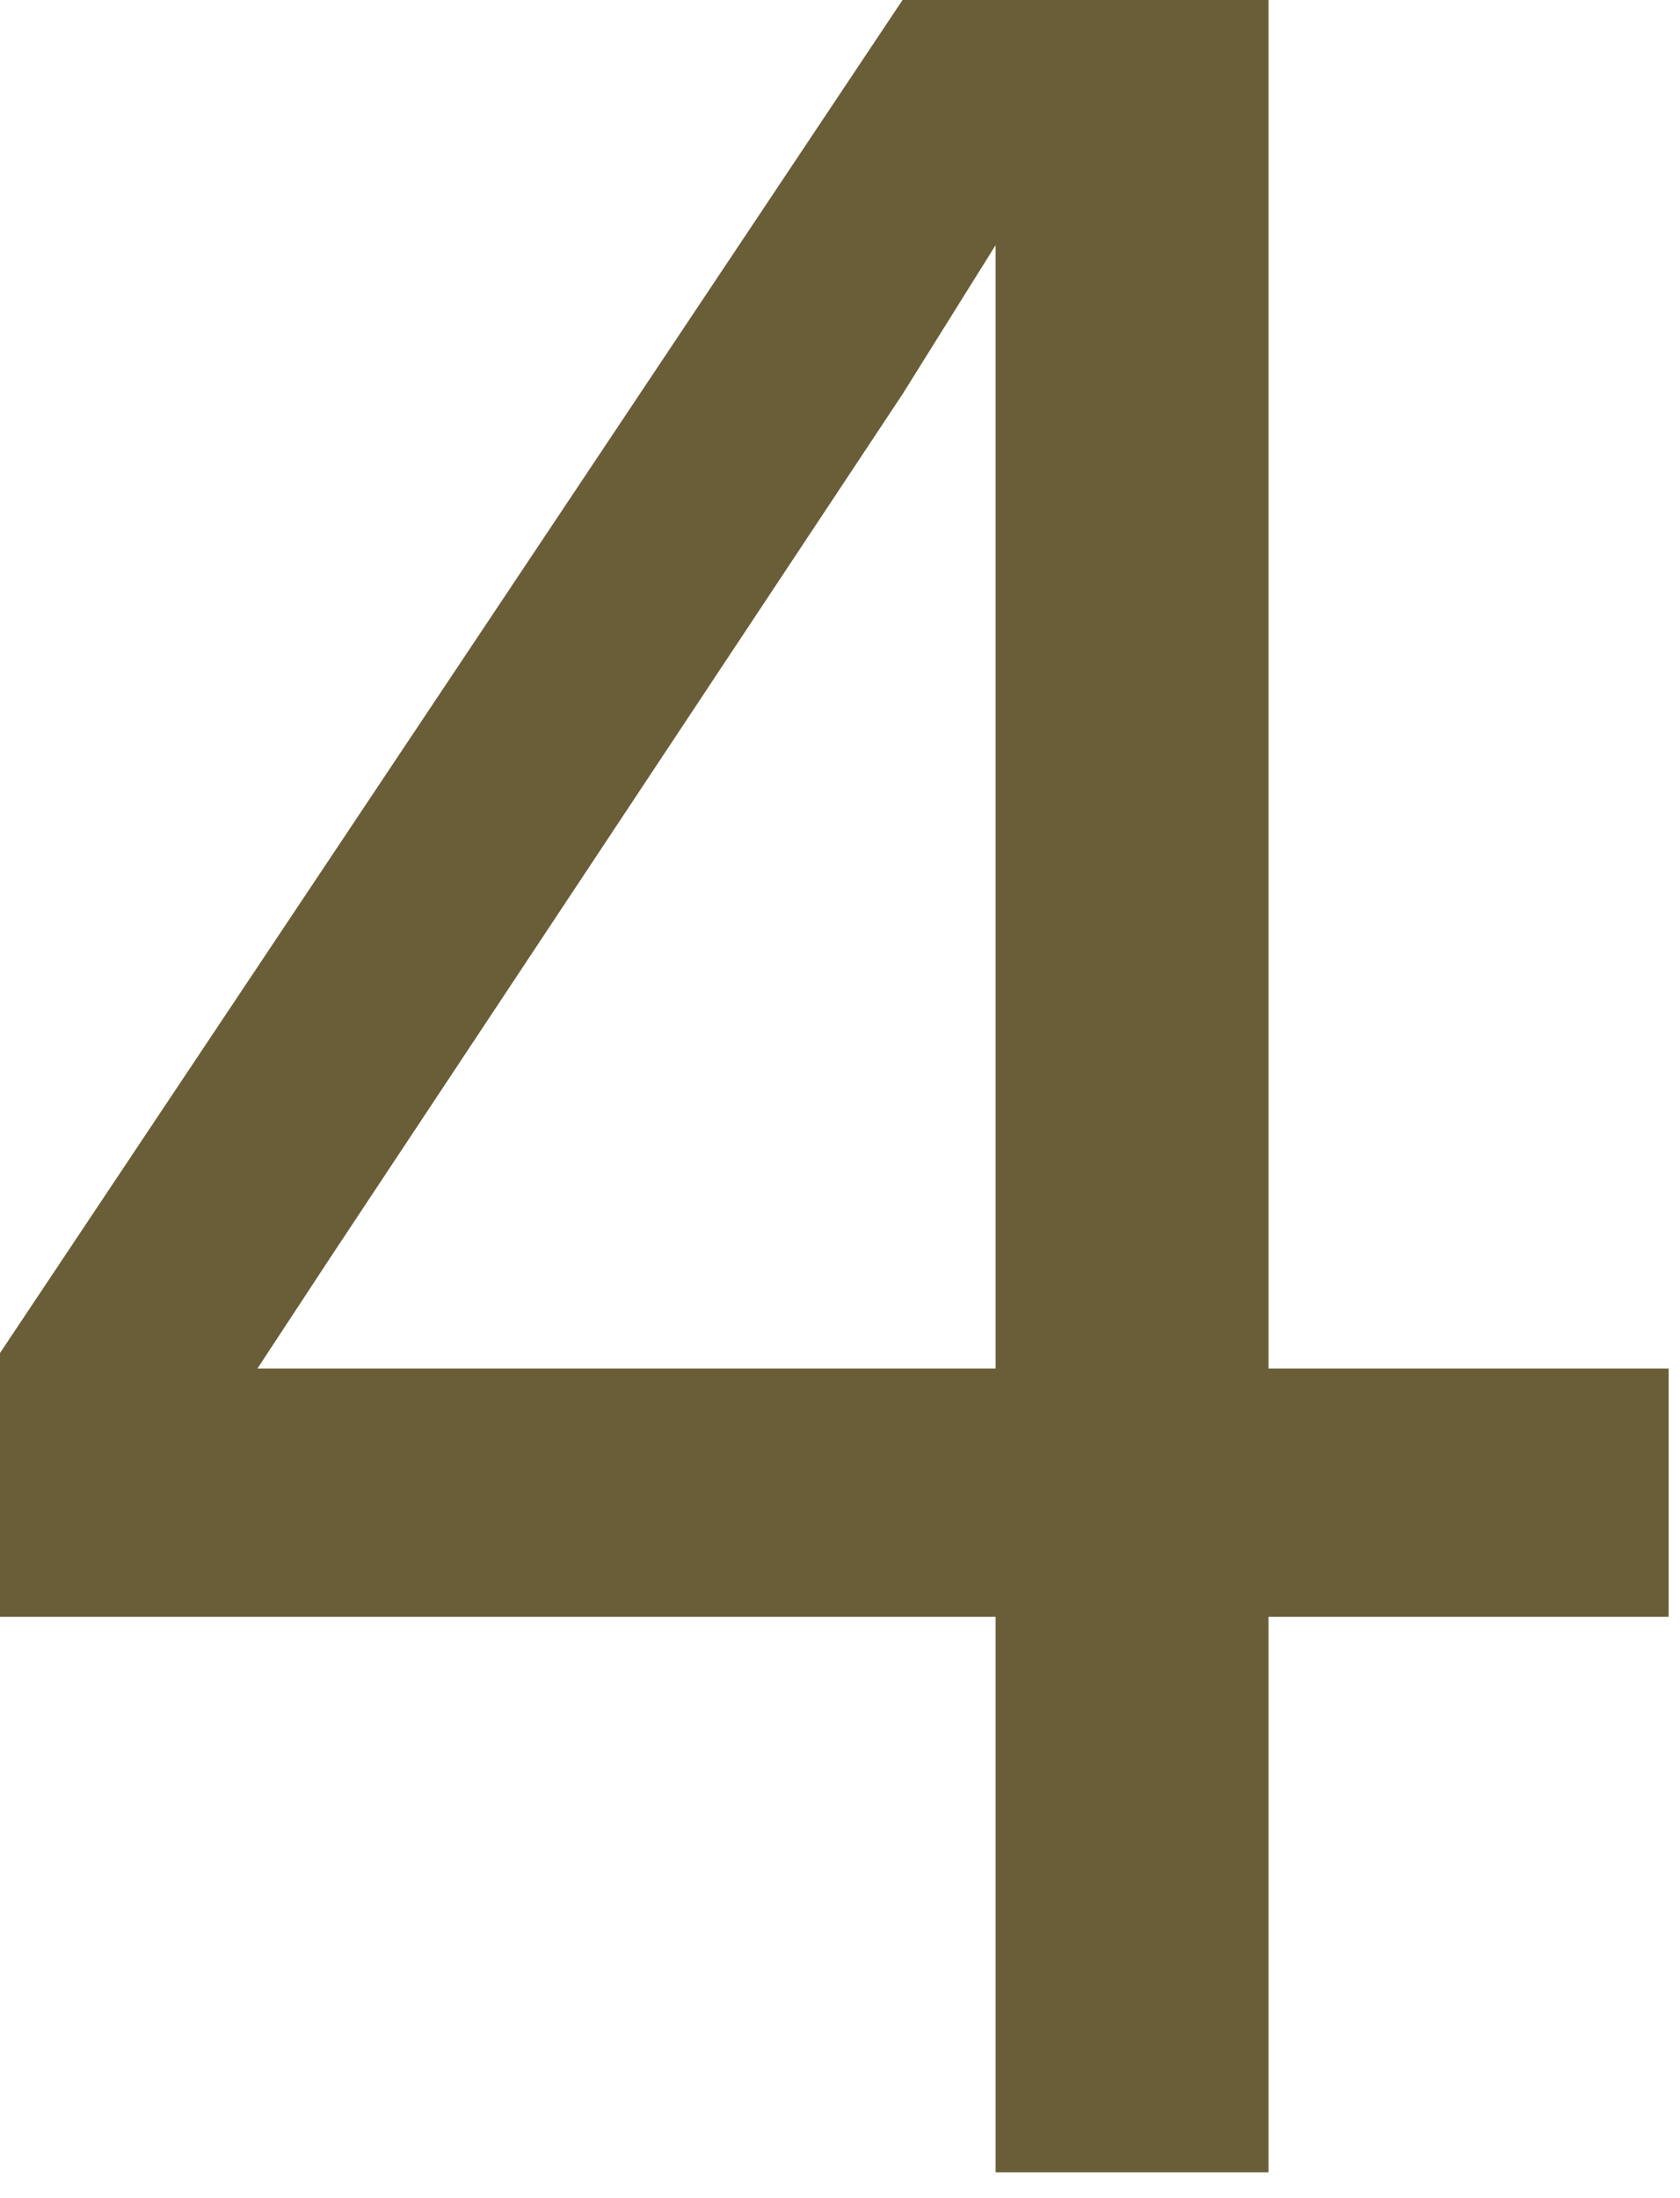 <?xml version="1.0" encoding="utf-8"?>
<svg xmlns="http://www.w3.org/2000/svg" fill="none" height="100%" overflow="visible" preserveAspectRatio="none" style="display: block;" viewBox="0 0 13 17" width="100%">
<path d="M9.816 16.8H7.704V12.504H0V10.464L6.984 0H9.816V10.584H12.912V12.504H9.816V16.8ZM7.704 10.584V1.896L6.984 3.048L2.544 9.744L1.992 10.584H7.704Z" fill="#695E38" id="Vector"/>
</svg>